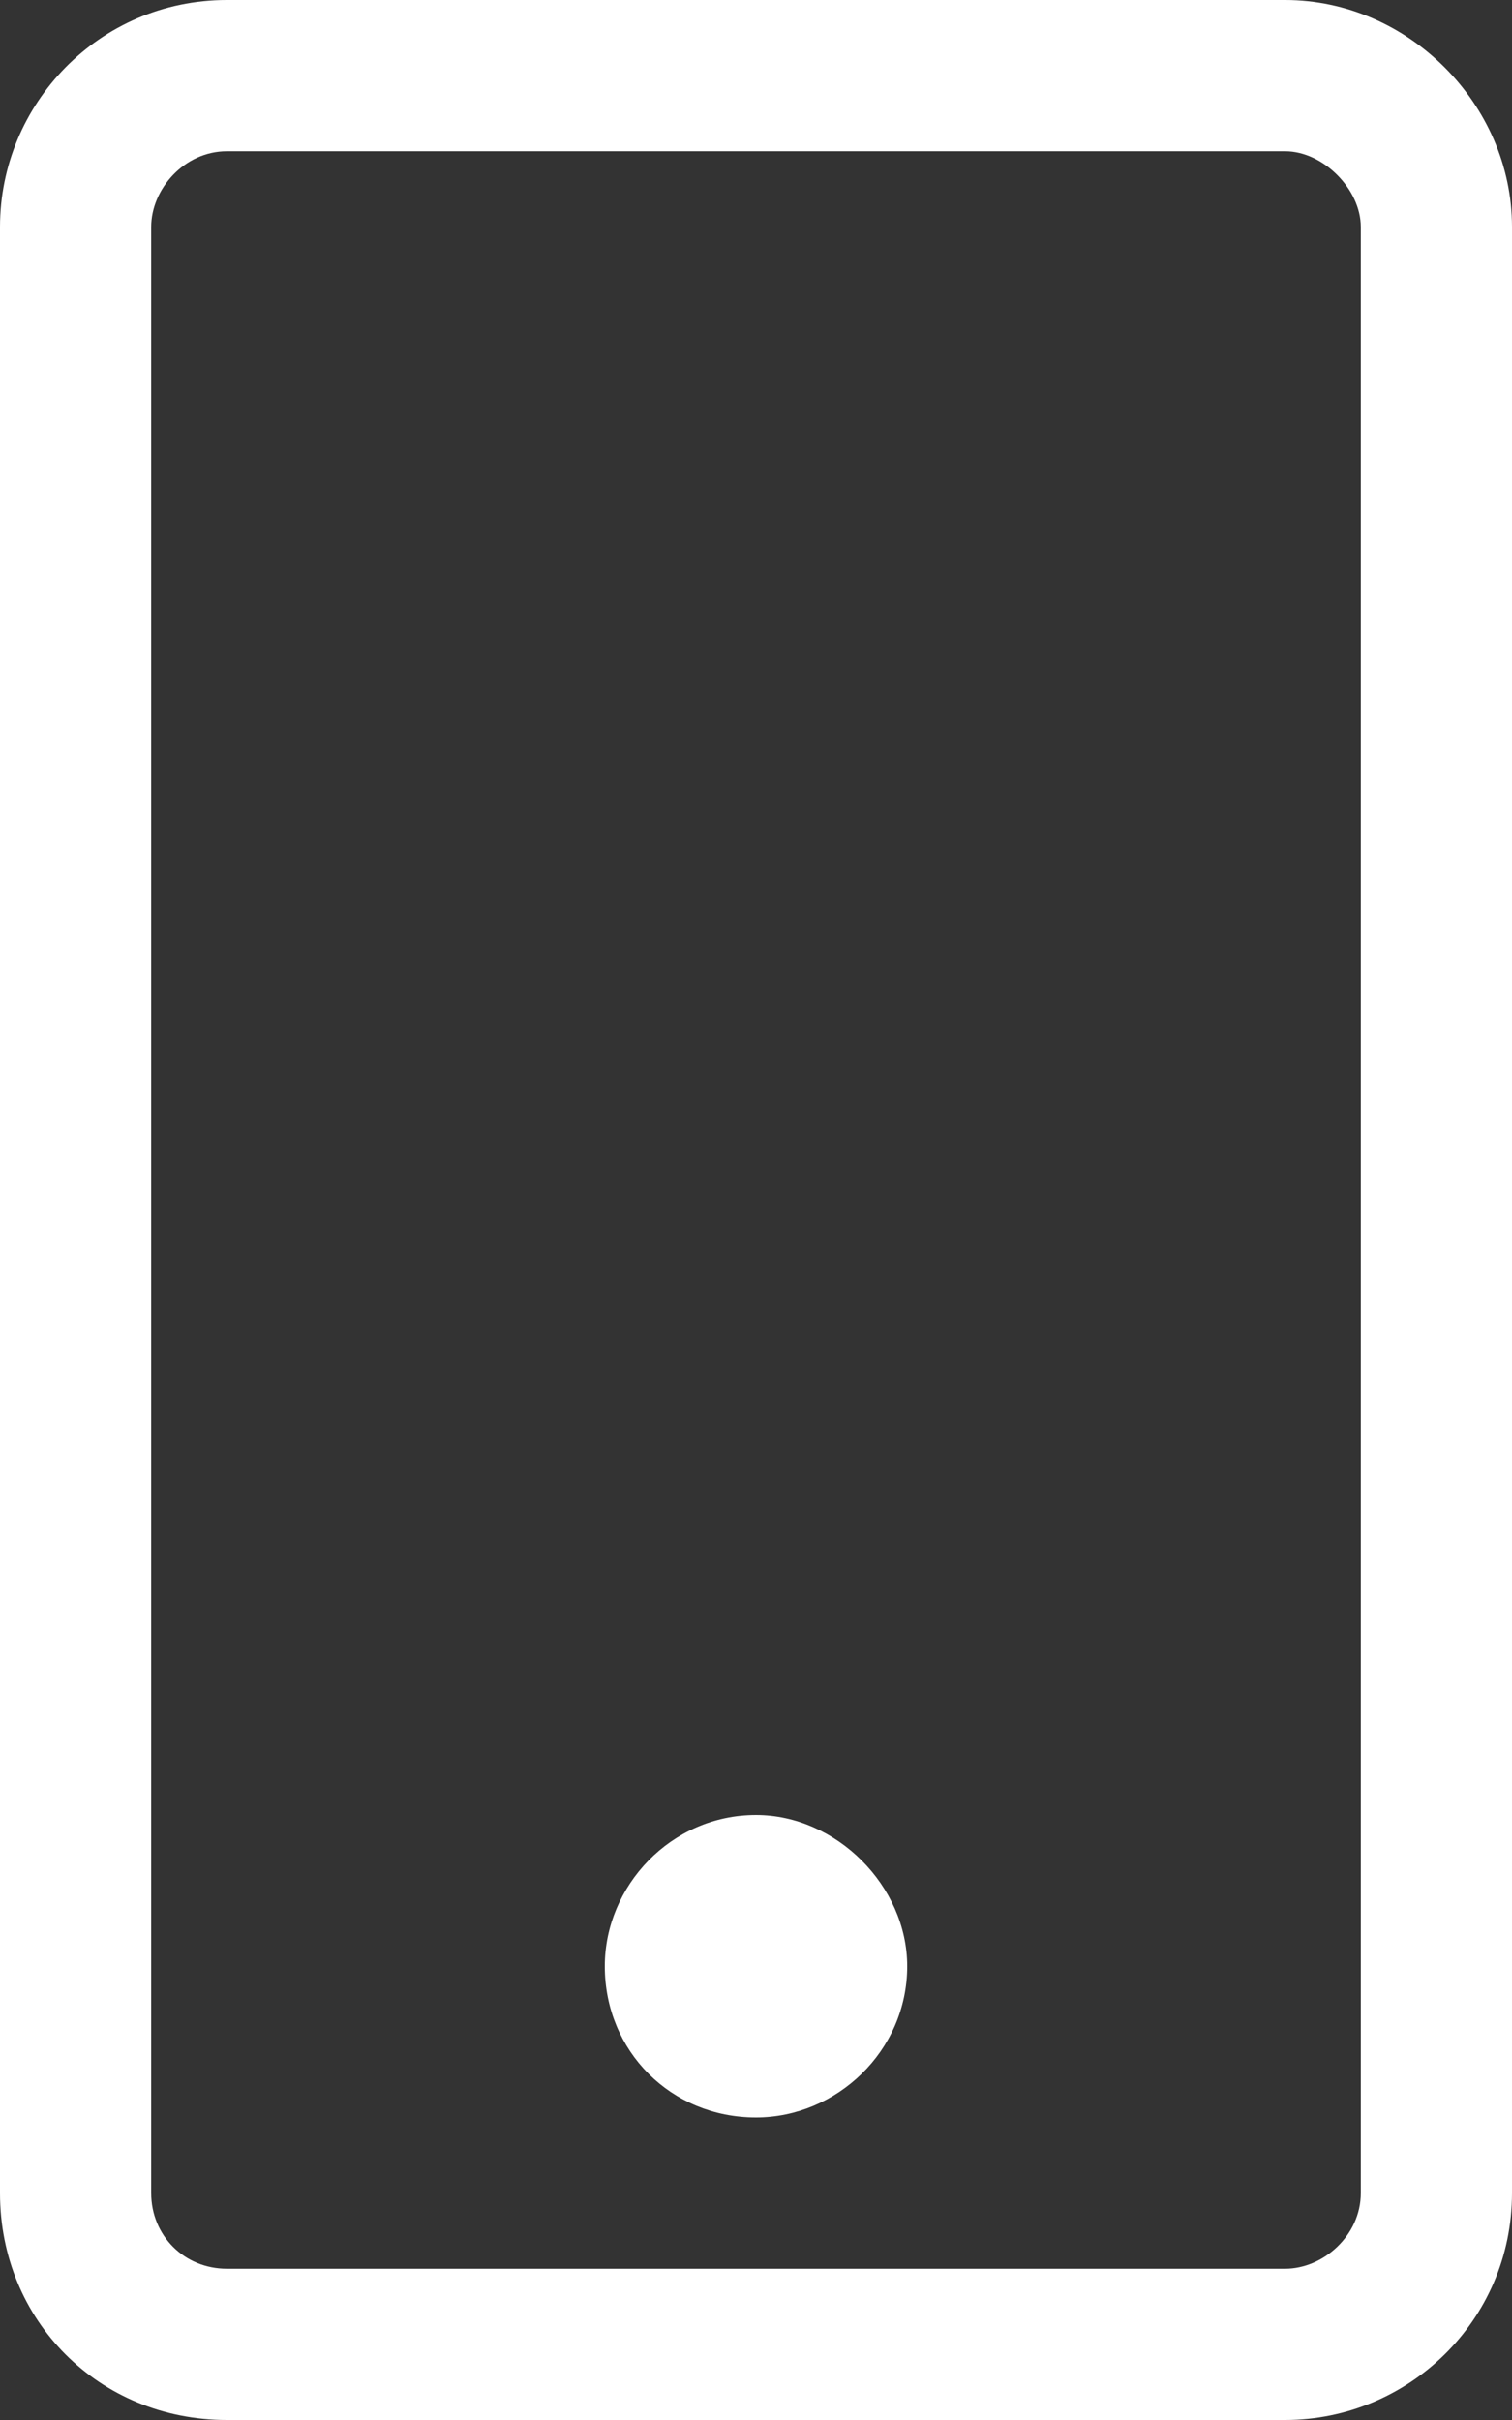 <svg width="10" height="16" viewBox="0 0 10 16" fill="none" xmlns="http://www.w3.org/2000/svg">
<rect x="0" y="0" width="10" height="16" fill="#333333" stroke="none"/>
<path d="M6 13C6 12.469 5.531 12 5 12C4.438 12 4 12.469 4 13C4 13.562 4.438 14 5 14C5.531 14 6 13.562 6 13ZM10 1.5C10 0.688 9.312 0 8.5 0H1.5C0.656 0 0 0.688 0 1.5V14.5C0 15.344 0.656 16 1.5 16H8.5C9.312 16 10 15.344 10 14.5V1.5ZM9 1.5V14.5C9 14.781 8.75 15 8.5 15H1.5C1.219 15 1 14.781 1 14.5V1.5C1 1.25 1.219 1 1.5 1H8.5C8.75 1 9 1.25 9 1.5Z" fill="white"/>
</svg>
